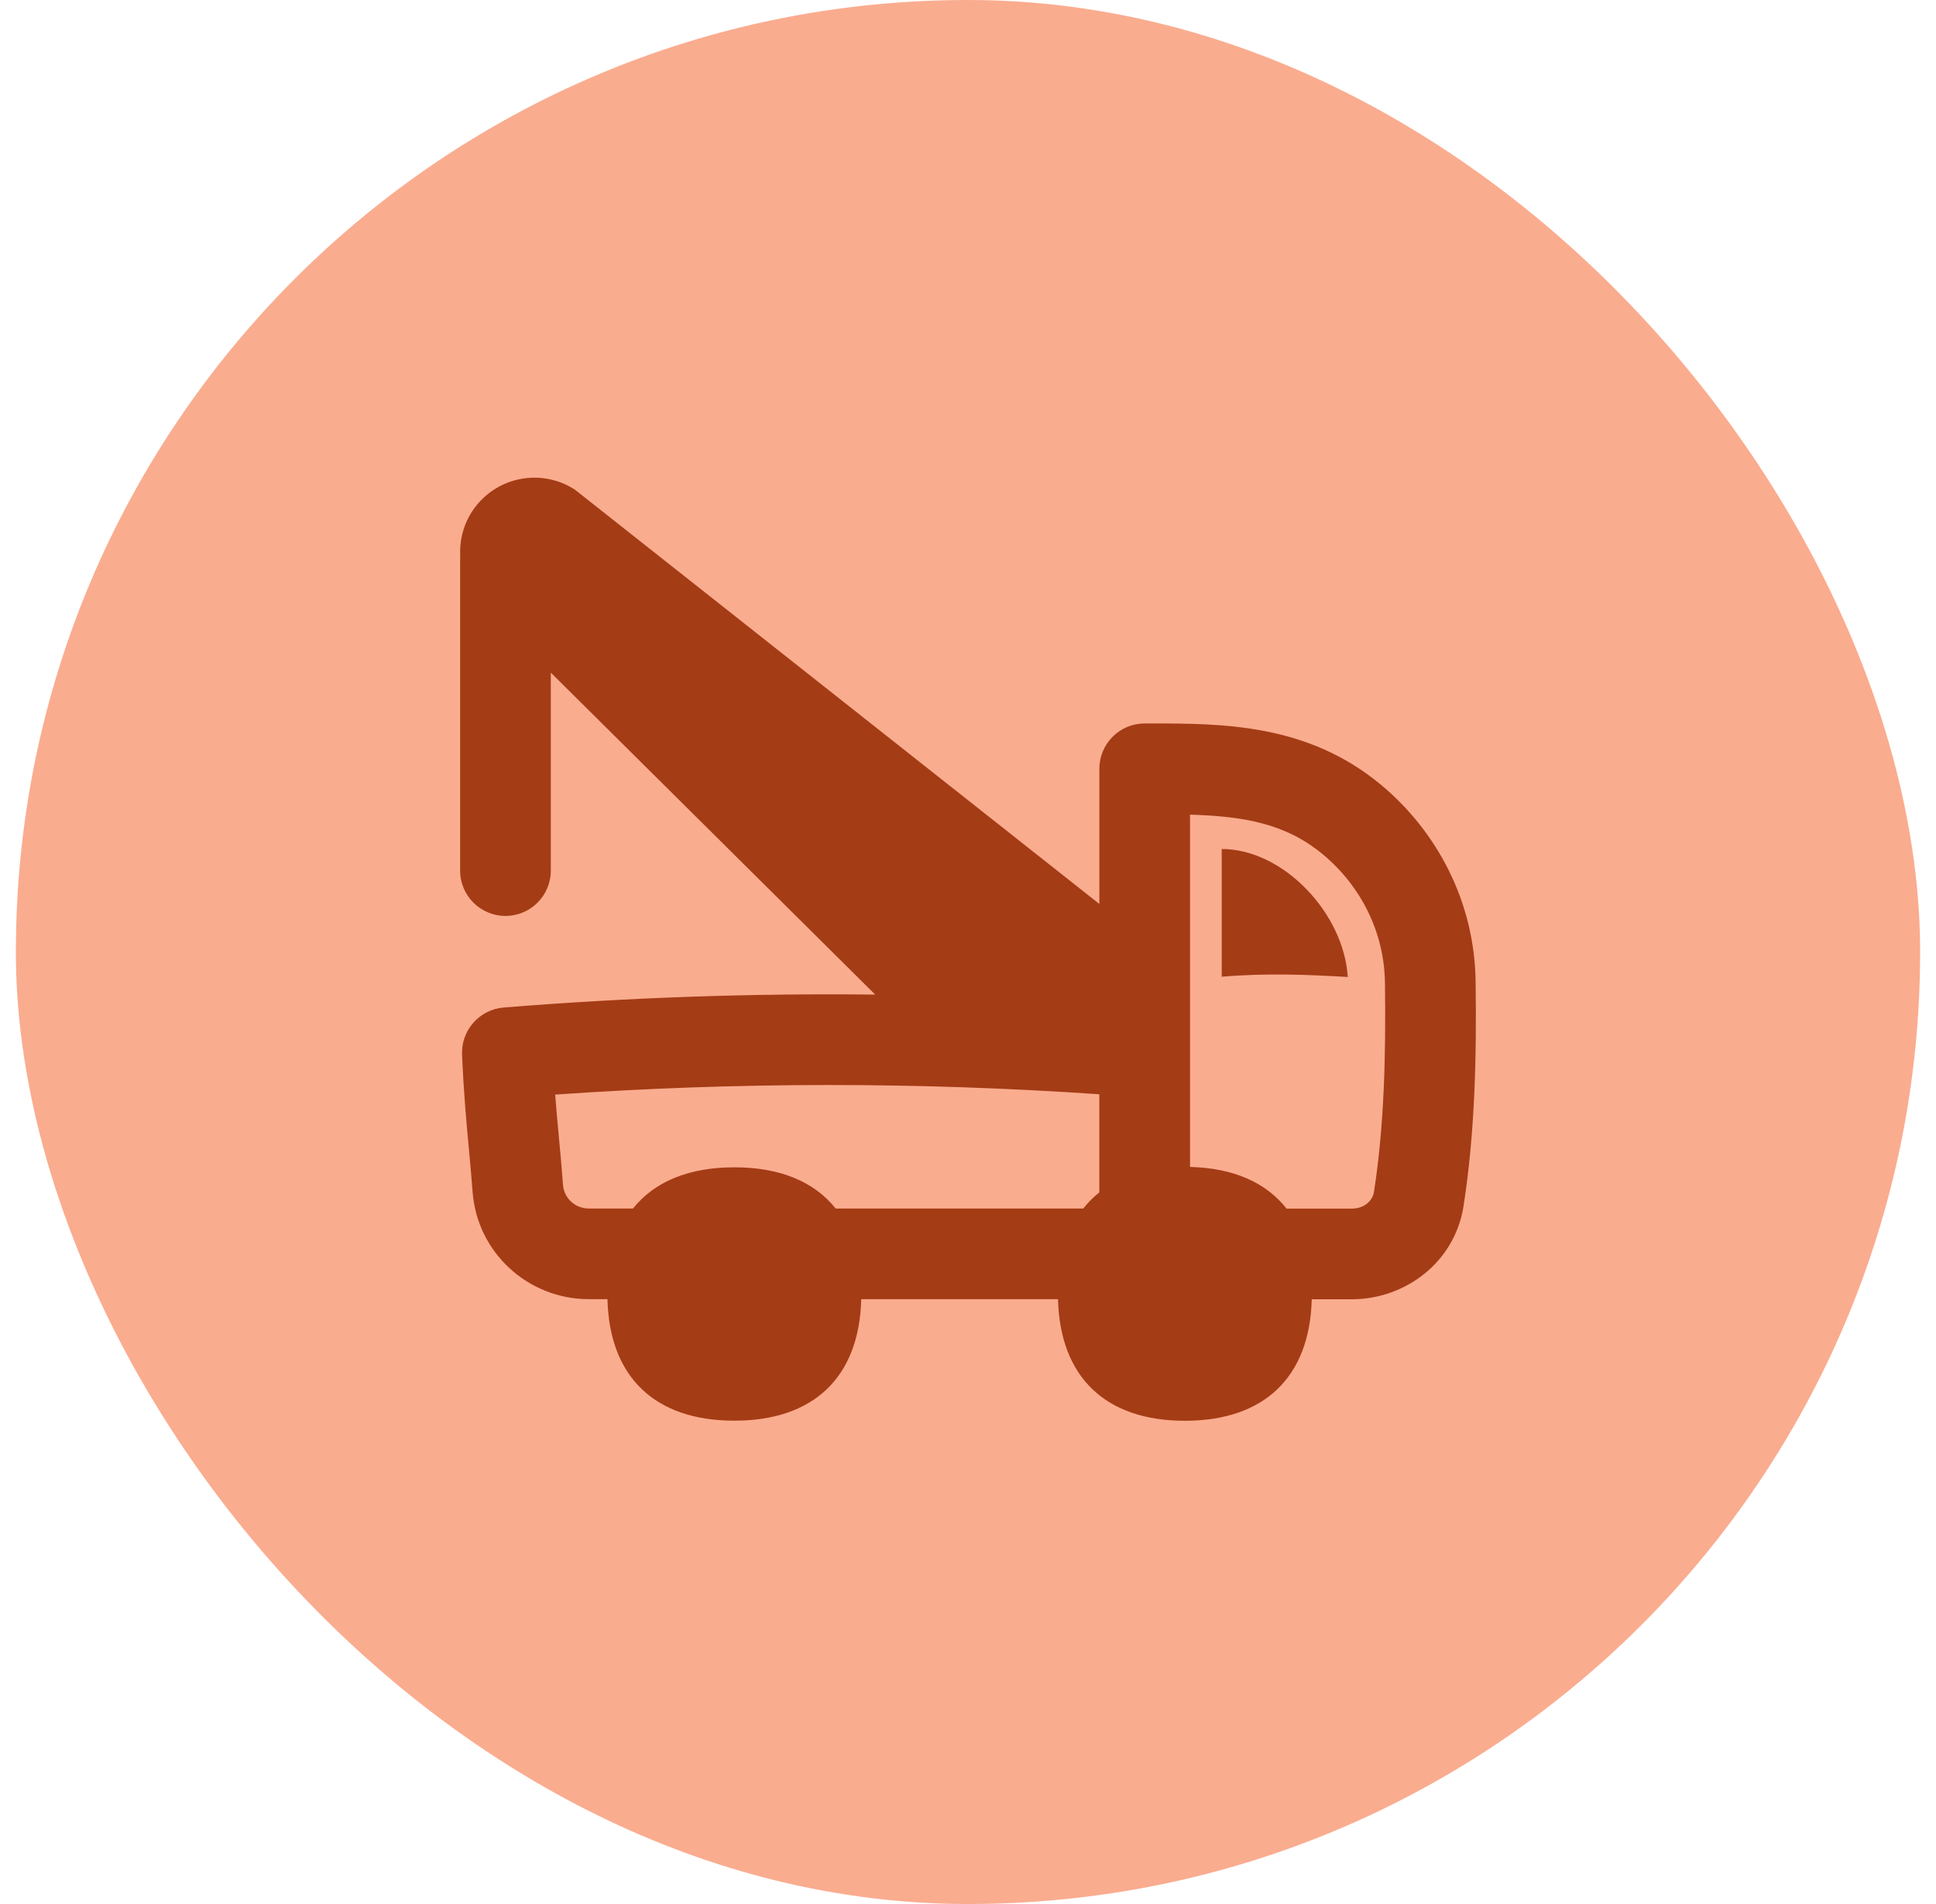 <svg width="61" height="60" viewBox="0 0 61 60" fill="none" xmlns="http://www.w3.org/2000/svg">
<rect x="0.5" width="60" height="60" rx="30" fill="#FAAC8F"/>
<g clip-path="url(#clip0_444_48791)">
<path fill-rule="evenodd" clip-rule="evenodd" d="M18.119 15.434C17.209 14.839 16.007 14.95 15.221 15.701C14.71 16.188 14.47 16.849 14.501 17.501C14.499 17.53 14.498 17.559 14.498 17.588V27.434C14.498 28.224 15.138 28.863 15.927 28.863C16.716 28.863 17.355 28.224 17.355 27.434V21.196L27.576 31.342C23.681 31.298 19.789 31.433 15.871 31.749C15.106 31.811 14.526 32.467 14.559 33.235C14.612 34.468 14.694 35.35 14.773 36.198C14.815 36.643 14.855 37.08 14.89 37.553C15.033 39.48 16.644 40.94 18.554 40.94H19.14C19.2 43.393 20.632 44.769 23.138 44.769C25.643 44.769 27.075 43.393 27.136 40.94H33.336C33.398 43.394 34.83 44.772 37.333 44.772C39.836 44.772 41.268 43.396 41.331 40.943H42.595C44.263 40.943 45.836 39.791 46.114 38.004C46.476 35.681 46.527 33.263 46.494 30.92C46.459 28.426 45.289 26.208 43.508 24.727C41.184 22.795 38.487 22.797 36.243 22.798L36.067 22.798C35.278 22.798 34.639 23.438 34.639 24.227V28.486L18.119 15.434ZM23.138 36.785C24.572 36.785 25.655 37.236 26.33 38.083H34.133C34.281 37.894 34.45 37.725 34.638 37.575V34.483C28.907 34.091 23.225 34.094 17.493 34.493C17.529 34.977 17.569 35.398 17.609 35.833C17.652 36.291 17.697 36.764 17.74 37.342C17.77 37.752 18.115 38.083 18.554 38.083H19.945C20.62 37.236 21.703 36.785 23.138 36.785ZM37.496 36.773C38.858 36.807 39.888 37.261 40.537 38.086H42.595C43.001 38.086 43.251 37.821 43.291 37.564C43.615 35.481 43.669 33.252 43.637 30.959C43.615 29.356 42.863 27.907 41.682 26.924C40.514 25.953 39.203 25.724 37.496 25.671V36.773ZM42.465 30.787C41.191 30.713 39.907 30.659 38.494 30.779V26.754C40.445 26.754 42.348 28.796 42.465 30.787Z" fill="#A43C15"/>
</g>
<defs>
<clipPath id="clip0_444_48791">
<rect width="32" height="32" fill="white" transform="translate(14.5 13.91)"/>
</clipPath>
</defs>
</svg>
